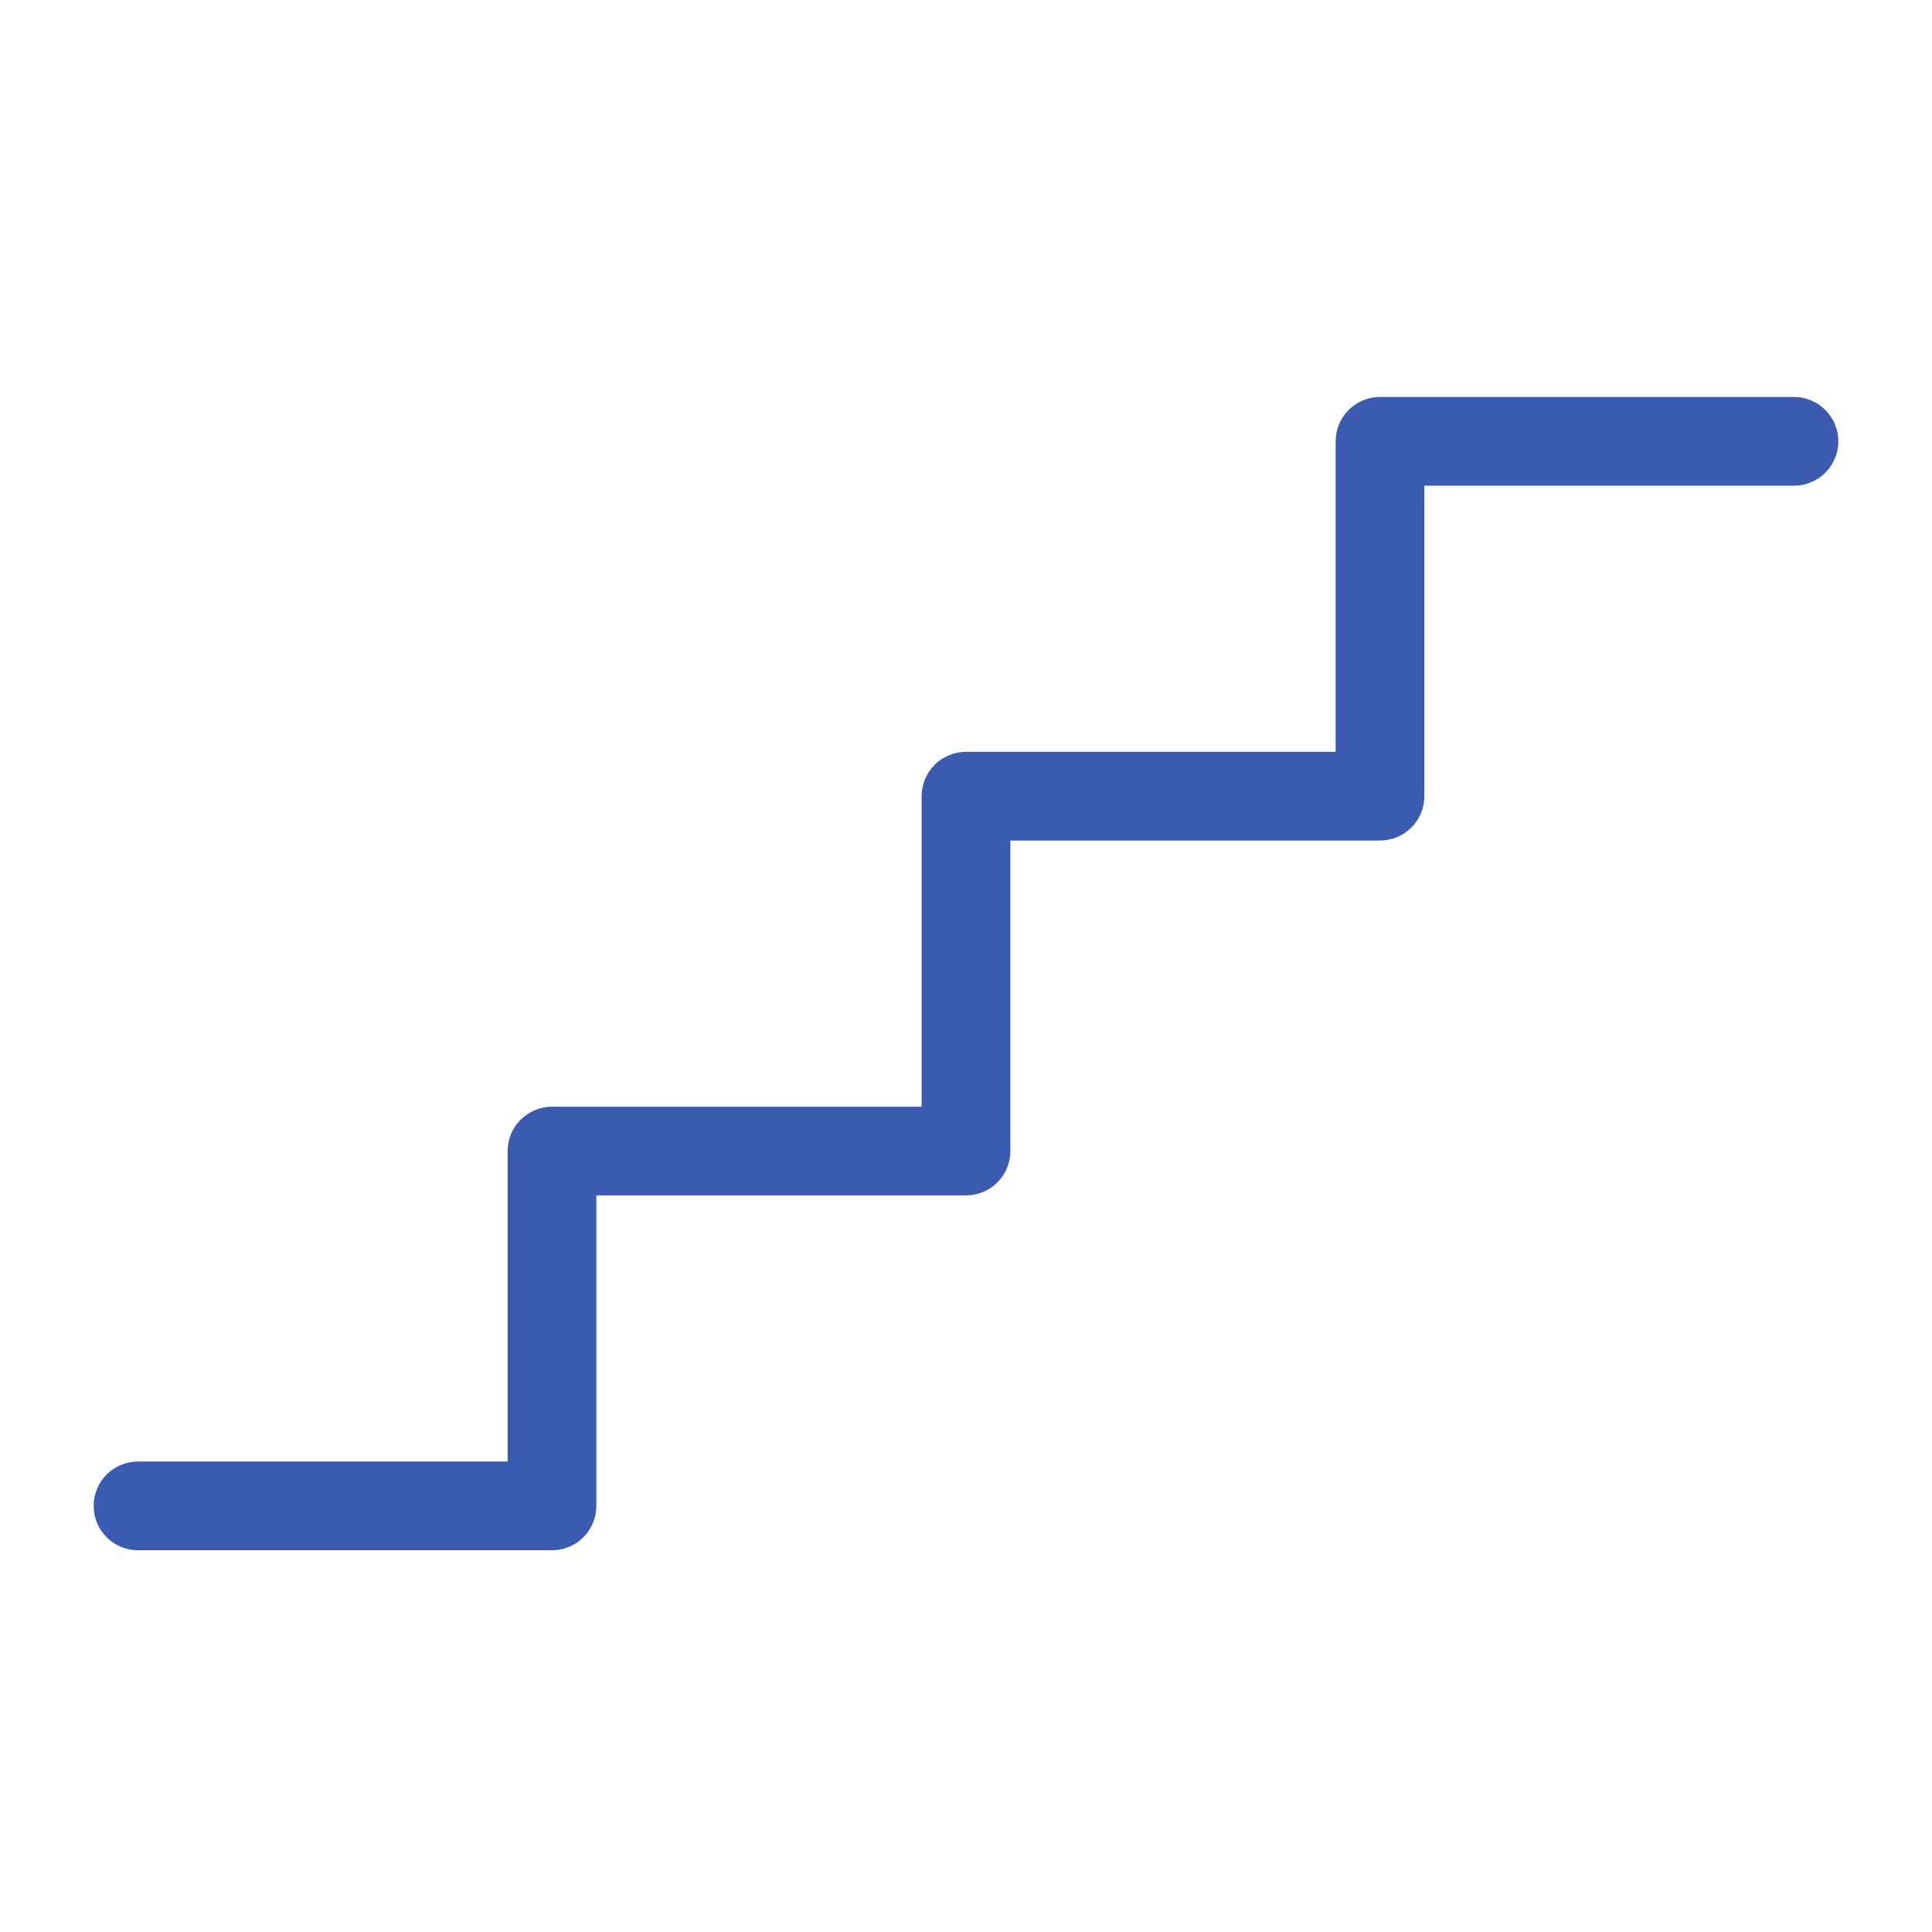 <svg width="49" height="49" viewBox="0 0 49 49" fill="none" xmlns="http://www.w3.org/2000/svg">
<path d="M46.625 11.193C46.625 11.492 46.507 11.778 46.295 11.989C46.084 12.2 45.798 12.318 45.5 12.318H36.125V20.193C36.125 20.492 36.007 20.778 35.795 20.989C35.584 21.2 35.298 21.318 35 21.318H25.625V29.193C25.625 29.492 25.506 29.778 25.296 29.989C25.084 30.2 24.798 30.318 24.5 30.318H15.125V38.193C15.125 38.492 15.007 38.778 14.796 38.989C14.585 39.2 14.298 39.318 14 39.318H3.5C3.202 39.318 2.915 39.2 2.704 38.989C2.494 38.778 2.375 38.492 2.375 38.193C2.375 37.895 2.494 37.609 2.704 37.398C2.915 37.187 3.202 37.068 3.5 37.068H12.875V29.193C12.875 28.895 12.993 28.609 13.204 28.398C13.415 28.187 13.702 28.068 14 28.068H23.375V20.193C23.375 19.895 23.494 19.609 23.704 19.398C23.916 19.187 24.202 19.068 24.5 19.068H33.875V11.193C33.875 10.895 33.993 10.609 34.205 10.398C34.416 10.187 34.702 10.068 35 10.068H45.5C45.798 10.068 46.084 10.187 46.295 10.398C46.507 10.609 46.625 10.895 46.625 11.193Z" fill="#3B5BB0"/>
</svg>
